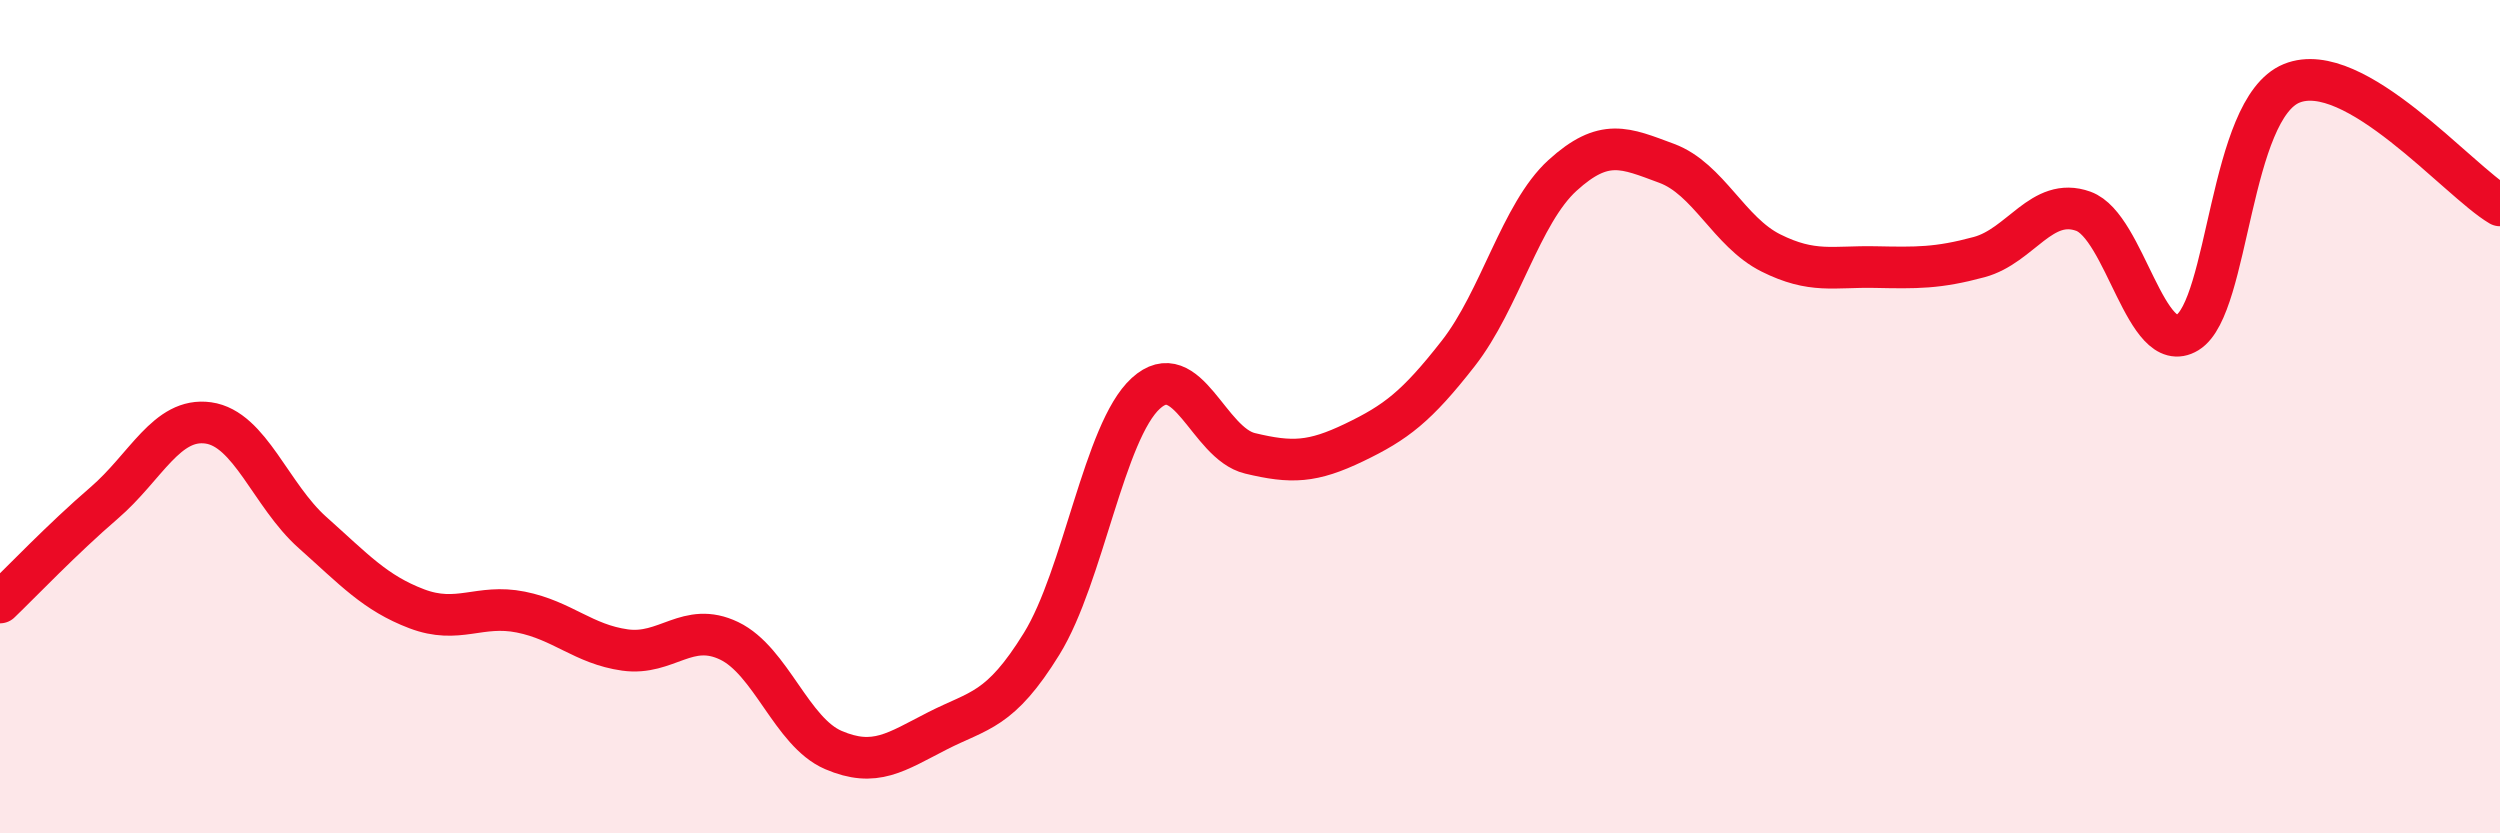 
    <svg width="60" height="20" viewBox="0 0 60 20" xmlns="http://www.w3.org/2000/svg">
      <path
        d="M 0,14.46 C 0.5,13.98 1.5,12.93 2.5,12.07 C 3.5,11.21 4,10.01 5,10.15 C 6,10.29 6.5,11.89 7.5,12.78 C 8.5,13.67 9,14.23 10,14.61 C 11,14.99 11.5,14.49 12.5,14.69 C 13.5,14.89 14,15.46 15,15.6 C 16,15.74 16.5,14.9 17.5,15.38 C 18.5,15.86 19,17.57 20,18 C 21,18.43 21.5,18.05 22.5,17.54 C 23.5,17.03 24,17.07 25,15.45 C 26,13.83 26.5,10.35 27.5,9.44 C 28.5,8.53 29,10.64 30,10.88 C 31,11.12 31.5,11.1 32.5,10.62 C 33.5,10.14 34,9.76 35,8.48 C 36,7.2 36.5,5.12 37.5,4.21 C 38.5,3.3 39,3.55 40,3.92 C 41,4.29 41.5,5.57 42.5,6.07 C 43.5,6.57 44,6.39 45,6.41 C 46,6.43 46.5,6.44 47.5,6.17 C 48.5,5.9 49,4.71 50,5.07 C 51,5.43 51.5,8.59 52.5,7.98 C 53.5,7.37 53.5,2.61 55,2 C 56.5,1.39 59,4.34 60,4.93L60 20L0 20Z"
        fill="#EB0A25"
        opacity="0.1"
        stroke-linecap="round"
        stroke-linejoin="round"
      />
      <path
        d="M 0,14.46 C 0.5,13.98 1.5,12.93 2.5,12.07 C 3.5,11.21 4,10.01 5,10.15 C 6,10.29 6.5,11.89 7.5,12.78 C 8.5,13.67 9,14.23 10,14.61 C 11,14.99 11.5,14.49 12.5,14.69 C 13.5,14.89 14,15.46 15,15.6 C 16,15.74 16.5,14.9 17.5,15.38 C 18.5,15.86 19,17.57 20,18 C 21,18.43 21.5,18.05 22.5,17.54 C 23.5,17.03 24,17.07 25,15.45 C 26,13.83 26.5,10.35 27.5,9.44 C 28.5,8.53 29,10.64 30,10.88 C 31,11.12 31.5,11.1 32.5,10.62 C 33.5,10.14 34,9.76 35,8.48 C 36,7.2 36.5,5.12 37.5,4.21 C 38.5,3.3 39,3.55 40,3.92 C 41,4.29 41.5,5.57 42.5,6.07 C 43.5,6.57 44,6.39 45,6.41 C 46,6.43 46.5,6.44 47.5,6.17 C 48.5,5.9 49,4.71 50,5.07 C 51,5.43 51.5,8.59 52.5,7.98 C 53.5,7.37 53.5,2.61 55,2 C 56.5,1.39 59,4.34 60,4.93"
        stroke="#EB0A25"
        stroke-width="1"
        fill="none"
        stroke-linecap="round"
        stroke-linejoin="round"
      />
    </svg>
  